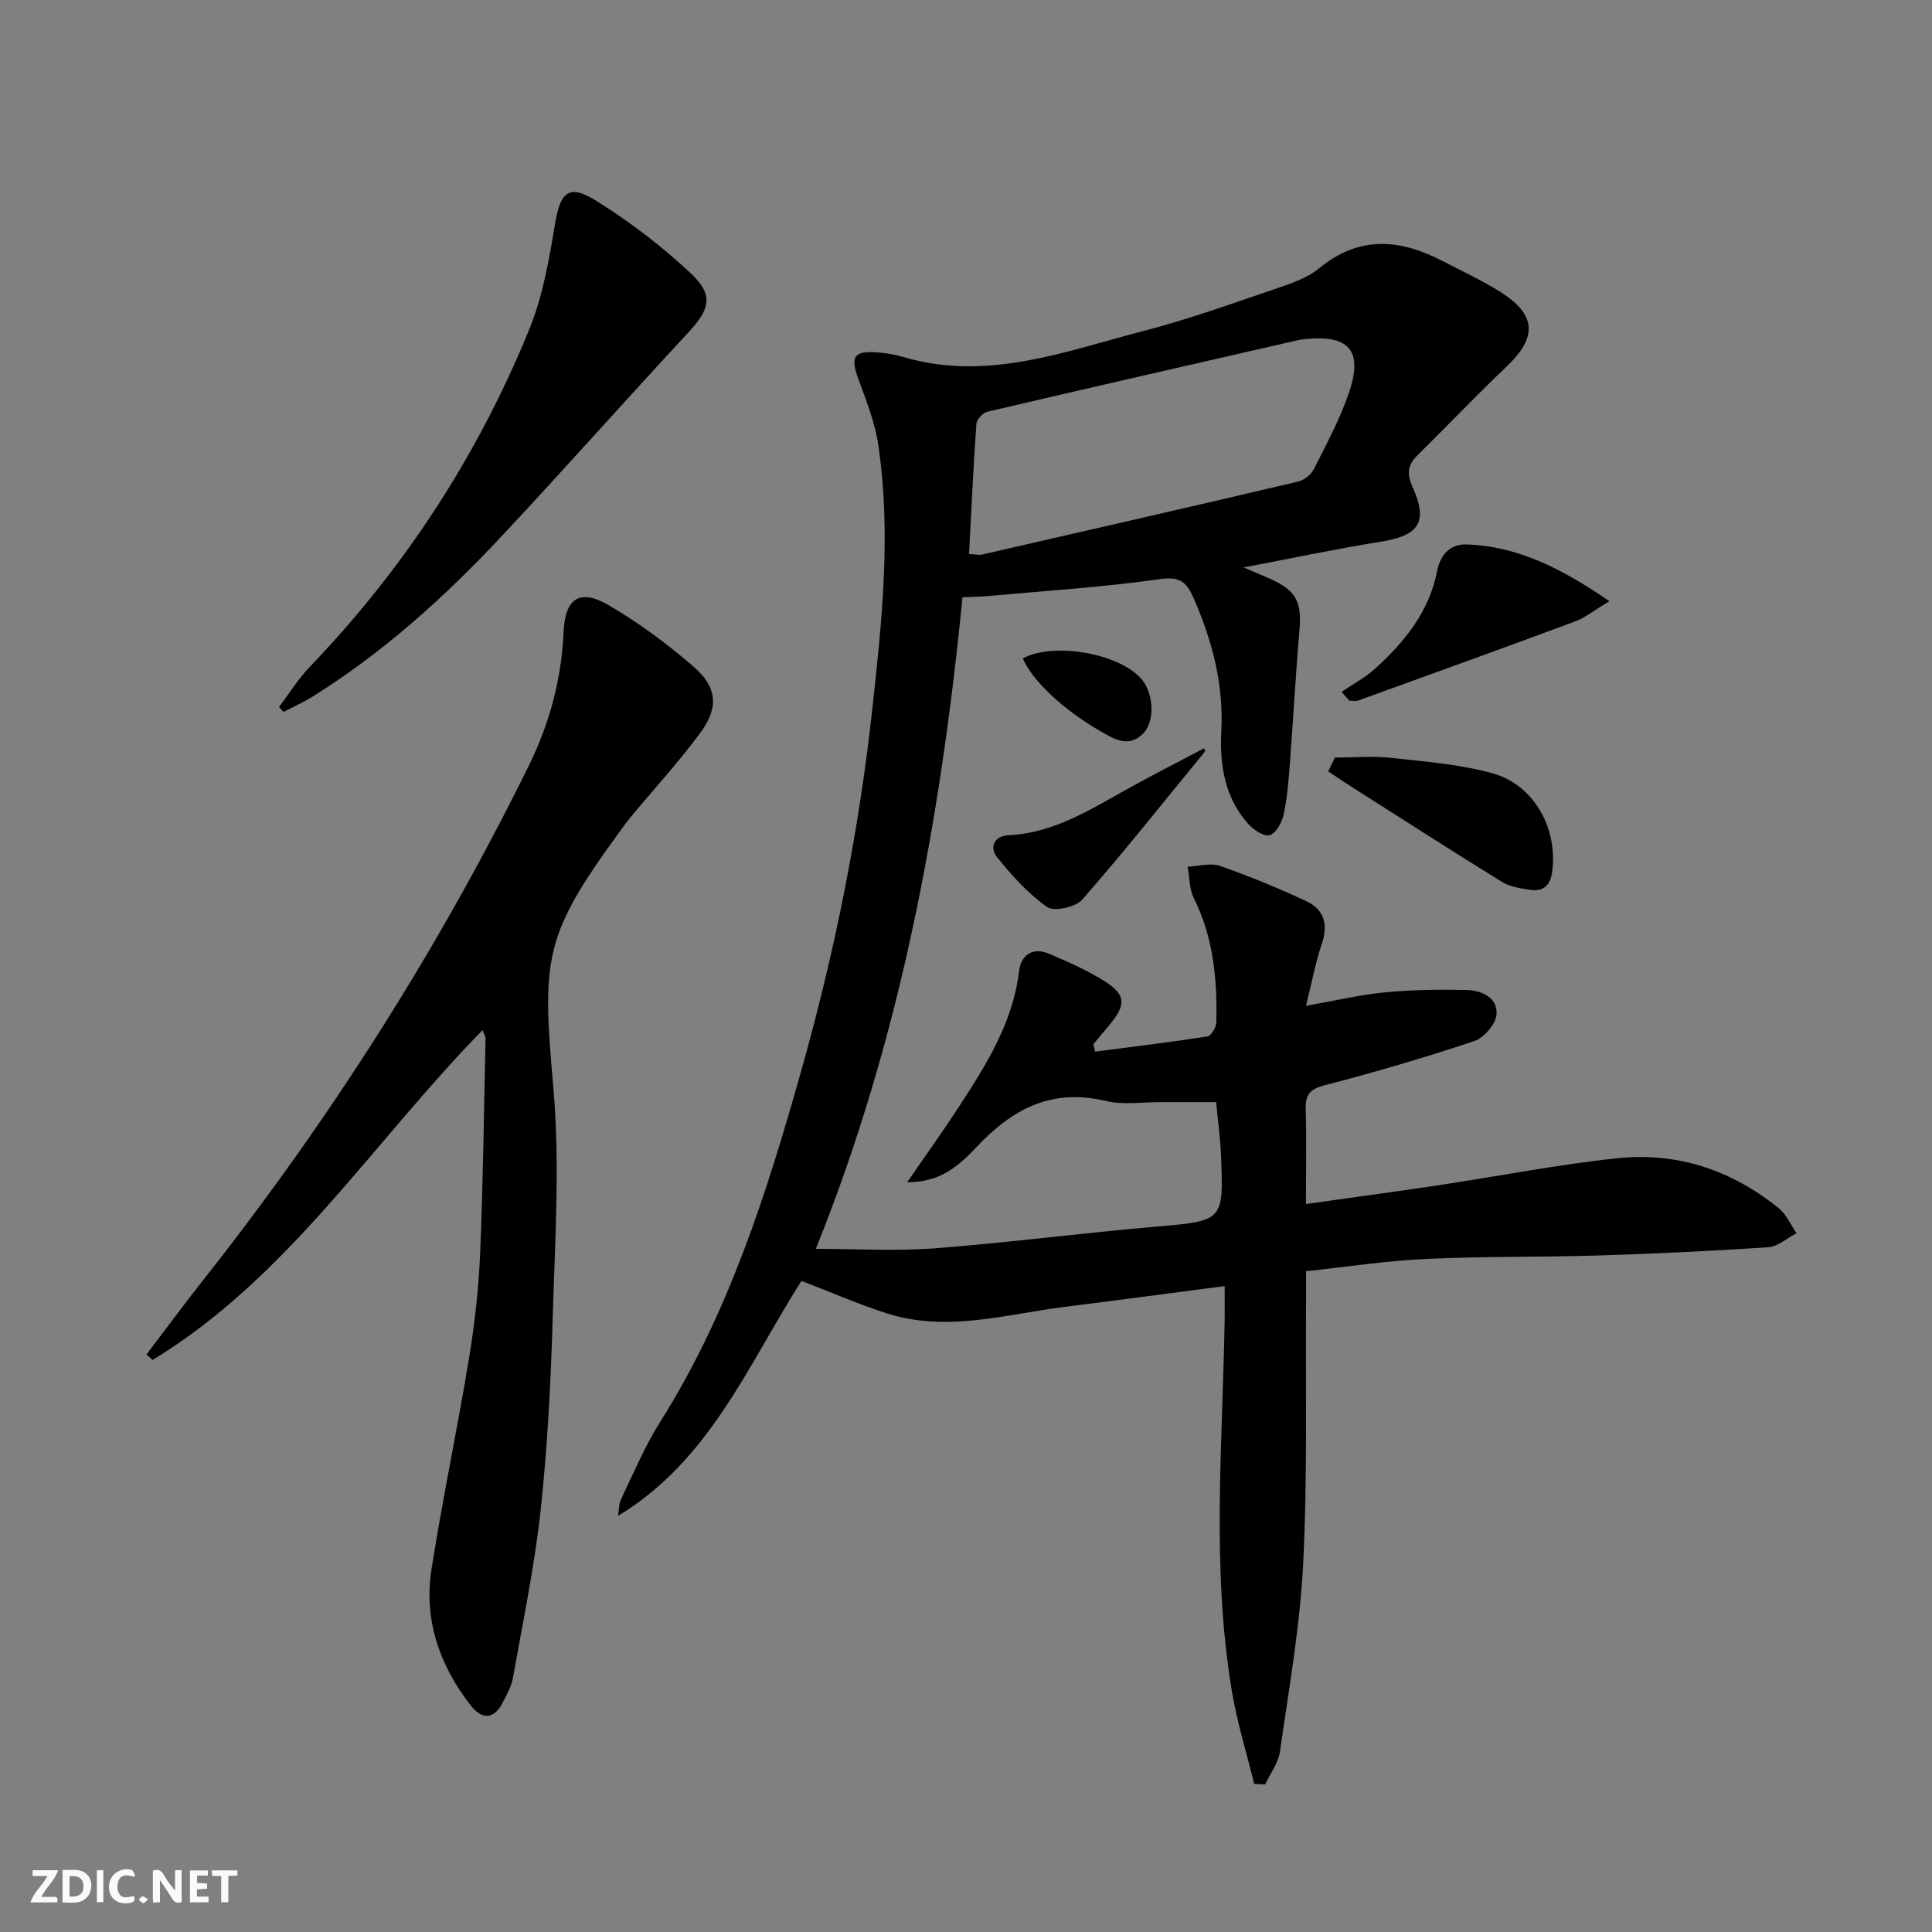 <svg enable-background="new 0 0 400 400" viewBox="0 0 400 400" xmlns="http://www.w3.org/2000/svg"><rect x="0" y="0" width="400" height="400" fill="#808080" stroke="none"/><g fill="#fbfafa"><path d="m37.59 393.81c-.92.31-1.52.05-2-.78-.7-1.2-1.52-2.34-2.47-3.78v4.59c-.55.03-.95.05-1.41.07-.03-.37-.06-.64-.06-.91 0-1.91 0-3.81 0-5.7 1.13-.41 1.77-.03 2.29.91.62 1.11 1.38 2.14 2.31 3.19v-4.2h1.35v6.61z"/><path d="m12.94 393.88v-6.75c1.9.19 3.93-.54 5.37 1.29.8 1.01.78 2.88.03 3.97-1.37 1.97-3.4 1.51-5.4 1.49m1.45-1.22c2.04.12 2.92-.58 2.89-2.21-.03-1.51-.98-2.19-2.89-2z"/><path d="m11.81 393.87h-5.49c.68-2.18 2.47-3.48 3.51-5.45h-3.08v-1.21h5.29c-.71 2.13-2.44 3.48-3.47 5.51.86 0 1.63.04 2.39-.01.79-.05 1.14.21.85 1.16"/><path d="m39.33 393.86v-6.61h3.7v1.07h-2.22v1.52c.68.04 1.34.09 2.07.13v1.07c-.72.05-1.38.09-2.1.14v1.48h2.4v1.19h-3.85z"/><path d="m27.71 388.56c-1.15-.3-2.46-.61-3.1.64-.37.73-.41 1.93-.06 2.67.63 1.35 1.99.93 3.17.68.35.94-.01 1.32-.93 1.46-1.62.25-3.05-.27-3.76-1.48-.73-1.25-.6-3.03.31-4.17.88-1.11 2.71-1.7 4-1.16.32.13.44.74.65 1.12-.1.08-.19.16-.28.24"/><path d="m49.15 387.24v1.07c-.59.02-1.17.05-1.87.08v5.44h-1.48v-5.44h-1.85c-.05-.4-.08-.73-.13-1.15z"/><path d="m20.06 387.21h1.33v6.62h-1.33z"/><path d="m30.68 393.25c-.49.38-.8.79-1.05.76-.32-.05-.6-.45-.9-.7.26-.24.51-.64.8-.67.29-.04.62.3 1.15.61"/></g><path d="m270.41 263.19c0 2.45.01 4.25 0 6.05-.13 18.16.3 36.35-.6 54.47-.65 13.03-2.97 25.99-4.81 38.94-.34 2.36-2 4.53-3.05 6.79-.76-.03-1.52-.07-2.28-.1-1.58-6.45-3.57-12.83-4.65-19.36-4.23-25.48-1.89-51.11-1.47-76.7.03-2.13 0-4.25 0-7.01-11.36 1.48-22.16 2.93-32.97 4.28-12.27 1.54-24.51 5.34-36.93 1.38-5.98-1.91-11.76-4.45-17.71-6.73-11.09 17.36-18.92 37.12-37.98 48.64.2-1.16.14-2.45.63-3.47 2.6-5.38 4.91-10.95 8.09-15.98 14.21-22.51 22.1-47.49 29.24-72.81 6.91-24.49 11.9-49.39 14.67-74.66 1.99-18.17 3.96-36.46 1.26-54.74-.69-4.68-2.49-9.24-4.14-13.73-1.68-4.59-.96-5.86 3.88-5.49 1.81.14 3.65.43 5.39.94 17.34 5.15 33.48-1.14 49.75-5.37 9.14-2.37 18.07-5.58 27.02-8.62 3.28-1.12 6.83-2.27 9.43-4.41 8.31-6.82 16.74-6.01 25.52-1.44 3.98 2.07 8.09 3.96 11.88 6.34 7.57 4.76 7.75 9.42 1.3 15.54-6.26 5.95-12.22 12.22-18.38 18.29-2.02 1.99-2.31 3.76-1.06 6.55 3.32 7.38 1.35 10.13-6.69 11.4-8.96 1.42-17.84 3.32-28.28 5.3 2.7 1.16 3.97 1.69 5.23 2.24 5.69 2.49 6.86 4.8 6.33 10.88-.8 9.26-1.29 18.55-2 27.82-.27 3.47-.54 6.98-1.3 10.36-.36 1.6-1.64 3.83-2.9 4.14-1.23.31-3.34-1.15-4.44-2.39-4.84-5.44-5.89-12.16-5.53-19.12.5-9.72-1.87-18.75-5.73-27.56-1.45-3.32-2.79-4.54-6.96-3.95-11.82 1.68-23.77 2.42-35.67 3.51-1.63.15-3.27.16-5.23.25-4.55 46.49-12.97 91.86-30.37 134.9 8.52 0 16.62.51 24.63-.11 15.23-1.17 30.39-3.15 45.61-4.47 14.17-1.23 14.22-1.05 13.65-14.92-.14-3.31-.59-6.61-1-10.88-3.83 0-7.59.01-11.34 0-3.83-.02-7.83.63-11.47-.23-11.31-2.7-19.45 1.65-26.99 9.74-5.46 5.86-9.29 6.99-14.17 7.08 3.72-5.4 7.37-10.49 10.79-15.74 5.63-8.65 11.11-17.35 12.38-28 .4-3.34 2.84-5 6.2-3.57 3.95 1.68 7.94 3.43 11.55 5.72 4.38 2.78 4.42 4.85 1.05 8.91-1.14 1.37-2.28 2.73-3.42 4.1.12.51.25 1.03.37 1.54 7.76-1.01 15.53-1.95 23.26-3.15.76-.12 1.79-1.87 1.82-2.88.23-8.87-.58-17.56-4.64-25.73-.95-1.91-.89-4.33-1.29-6.52 2.24-.1 4.72-.85 6.69-.17 6.09 2.12 12.08 4.59 17.92 7.32 3.68 1.72 4.51 4.85 3.16 8.84-1.31 3.87-2.05 7.94-3.27 12.81 6.02-1.06 11.12-2.29 16.29-2.79 5.6-.54 11.28-.62 16.91-.49 3.12.07 6.51 1.51 6.25 5.05-.15 2-2.59 4.85-4.6 5.52-10.21 3.41-20.55 6.45-30.97 9.15-3.11.8-4.03 1.96-3.94 4.97.18 6.3.05 12.61.05 19.62 9.59-1.35 18.6-2.56 27.58-3.91 12.31-1.85 24.56-4.27 36.93-5.57 12.4-1.31 23.69 2.48 33.41 10.38 1.57 1.28 2.45 3.4 3.65 5.14-1.95 1.01-3.85 2.77-5.86 2.91-11.75.79-23.53 1.34-35.31 1.71-11.78.36-23.59.15-35.36.7-8.06.35-16.13 1.6-25.01 2.55zm-69.78-148.48c1.44.07 2.11.24 2.7.1 21.83-4.99 43.66-9.98 65.46-15.11 1.26-.3 2.7-1.49 3.28-2.66 2.6-5.18 5.39-10.34 7.24-15.81 2.96-8.75-.07-12.02-9.37-10.99-.33.04-.67.06-.99.14-21.51 4.92-43.03 9.83-64.52 14.86-.94.22-2.21 1.59-2.28 2.5-.63 8.93-1.04 17.87-1.52 26.97z" fill="#000001"/><path d="m99.91 213.28c-22.69 23.12-40.18 51.16-68.3 68.28-.43-.38-.86-.75-1.28-1.13 3.92-5.16 7.76-10.37 11.78-15.46 26.18-33.13 48.72-68.55 67.37-106.44 4.31-8.75 6.78-17.95 7.21-27.73.31-6.93 3.34-8.99 9.31-5.51 6.27 3.66 12.22 8.05 17.69 12.82 4.87 4.25 5.12 8.48 1.25 13.7-4.45 5.99-9.52 11.53-14.3 17.28-.85 1.02-1.63 2.11-2.41 3.18-15.61 21.43-16.06 26.04-13.68 52.73 1.41 15.83.35 31.92-.12 47.88-.39 13.29-1.07 26.6-2.5 39.81-1.26 11.65-3.69 23.18-5.74 34.74-.31 1.75-1.27 3.42-2.1 5.04-1.8 3.54-4.28 3.61-6.57.69-6.54-8.33-9.84-17.83-8.17-28.38 2.31-14.57 5.36-29.03 7.76-43.59 1.18-7.19 2-14.49 2.3-21.77.62-14.79.79-29.6 1.11-44.4.02-.44-.3-.88-.61-1.74z" fill="#000001"/><path d="m57.77 146.36c2.13-2.8 4.01-5.85 6.43-8.37 19.59-20.41 34.76-43.73 45.41-69.88 2.77-6.8 4.06-14.29 5.27-21.59 1.12-6.75 2.8-8.52 8.51-4.98 6.97 4.33 13.61 9.42 19.61 15.03 4.84 4.52 3.97 7.45-.44 12.21-13.02 14.03-25.71 28.36-38.79 42.33-11.75 12.55-24.48 24.04-39.15 33.17-1.89 1.18-3.95 2.09-5.93 3.12-.3-.36-.61-.7-.92-1.04z" fill="#000001"/><path d="m276.37 156.84c3.88 0 7.8-.35 11.64.07 7.05.77 14.24 1.32 21.02 3.2 8.62 2.4 13.52 11.47 12.34 20.35-.39 2.93-1.88 4.2-4.67 3.76-1.94-.31-4.07-.61-5.69-1.61-10.28-6.34-20.44-12.88-30.64-19.36-1.81-1.15-3.59-2.36-5.38-3.54.47-.95.93-1.91 1.38-2.87z" fill="#000001"/><path d="m333.21 124.47c-3.24 1.94-5.04 3.43-7.12 4.2-14.92 5.54-29.89 10.94-44.85 16.35-.56.2-1.26.03-1.89.03-.53-.6-1.07-1.21-1.6-1.81 2.33-1.58 4.87-2.92 6.94-4.79 6.12-5.54 11.21-11.81 12.86-20.24.65-3.32 2.64-5.61 6.11-5.49 10.65.38 19.65 4.98 29.55 11.75z" fill="#000001"/><path d="m249.51 155.55c-8.43 10.28-16.69 20.7-25.44 30.7-1.37 1.57-5.83 2.55-7.27 1.54-3.95-2.77-7.33-6.53-10.38-10.34-1.55-1.94-.69-4.38 2.38-4.52 9.57-.45 17.26-5.54 25.26-9.94 5.03-2.77 10.15-5.38 15.23-8.06.08.21.15.41.22.62z" fill="#000001"/><path d="m211.76 136.32c6.44-3.51 20.39-.98 24.74 4.48 2.39 3 2.61 8.66.16 11.09-3.08 3.06-6.07 1.08-8.97-.59-7.55-4.35-13.99-10.4-15.93-14.98z" fill="#000001"/></svg>
